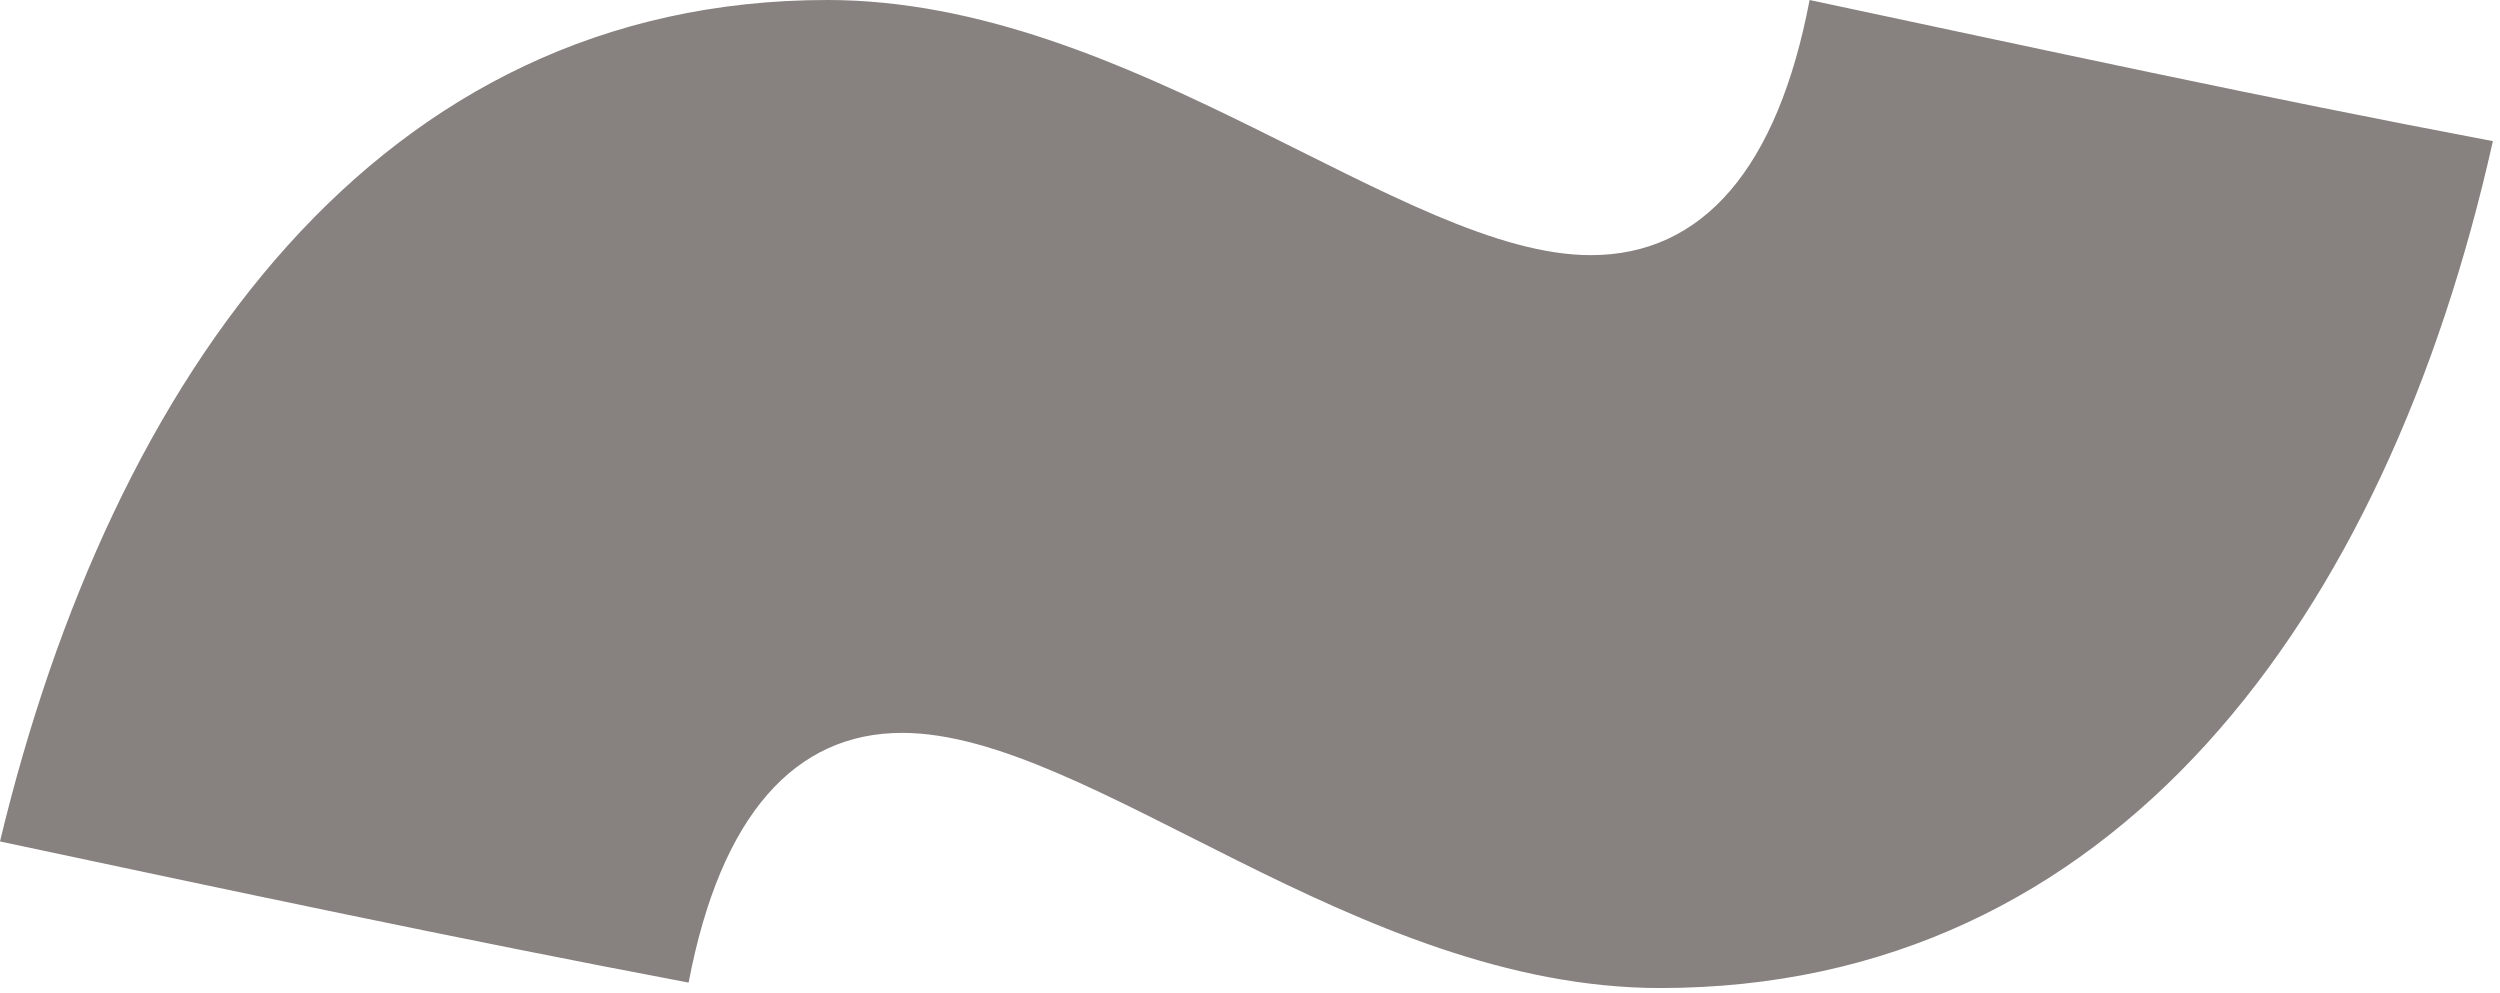 <?xml version="1.0" encoding="UTF-8"?> <svg xmlns="http://www.w3.org/2000/svg" width="277" height="110" viewBox="0 0 277 110" fill="none"><path d="M276.211 15.639C264.382 68.571 234.217 109.474 183.944 109.474C150.231 109.474 120.658 81.203 99.957 81.203C88.127 81.203 79.847 90.225 76.298 108.872C50.866 104.059 25.433 98.646 0 93.233C12.421 41.504 41.994 -5.5818e-05 91.676 -6.01614e-05C125.389 -6.31087e-05 155.554 28.27 176.254 28.27C188.675 28.27 196.956 18.648 200.504 -6.96755e-05C225.937 5.413 250.779 10.826 276.211 15.639Z" fill="#878180"></path></svg> 